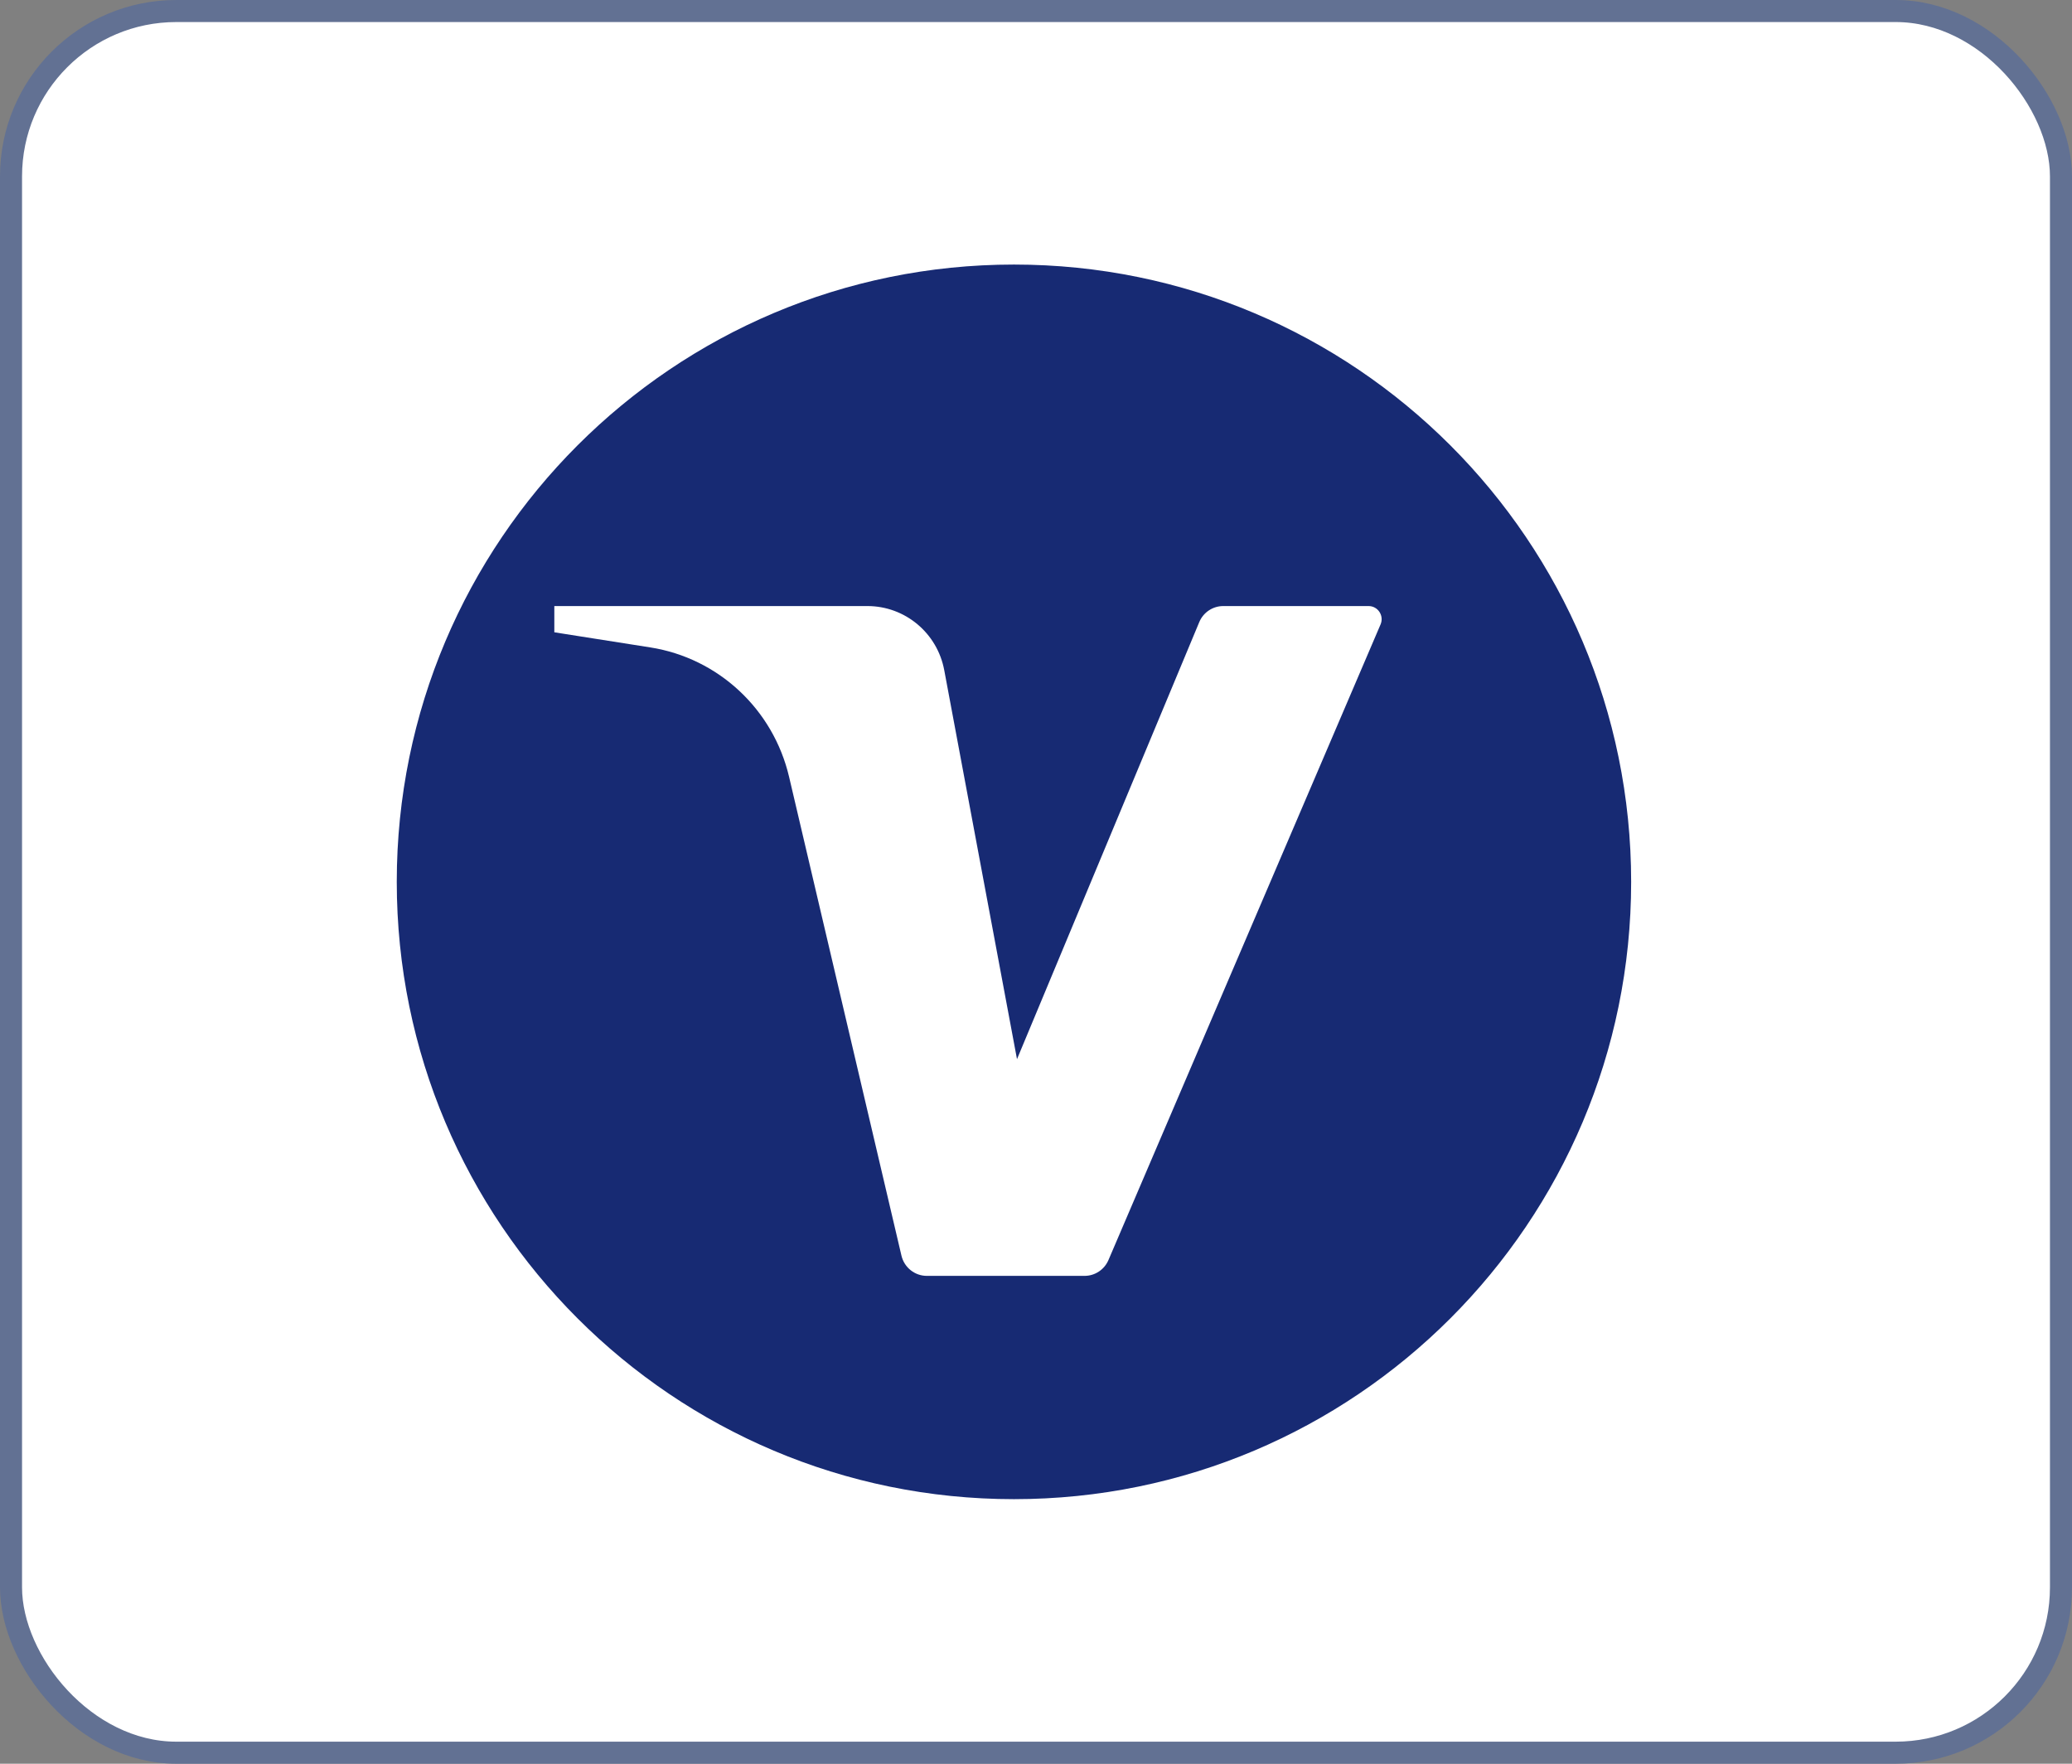 <svg width="47" height="40" viewBox="0 0 47 40" fill="none" xmlns="http://www.w3.org/2000/svg">
<rect x="0" y="0" width="47" height="40" fill="#808080" stroke="none"/>
<rect x="0.25" y="0.25" width="46.5" height="39.5" rx="3.75" fill="white" stroke="#627193" stroke-width="0.5"/>
<path d="M9 20C9 12.268 15.268 6 23 6C30.732 6 37 12.268 37 20C37 27.732 30.732 34 23 34C15.268 34 9 27.732 9 20Z" fill="#172A73"/>
<path d="M12.574 13.745V14.34L14.752 14.683C16.295 14.926 17.539 16.086 17.899 17.618L20.448 28.477C20.511 28.746 20.75 28.936 21.024 28.936H24.601C24.837 28.936 25.051 28.795 25.144 28.576L31.316 14.161C31.4 13.964 31.257 13.745 31.044 13.745H27.748C27.51 13.745 27.295 13.888 27.203 14.11L23.069 24.021L21.419 15.201C21.262 14.356 20.529 13.745 19.676 13.745H12.574Z" fill="white"/>
</svg>
